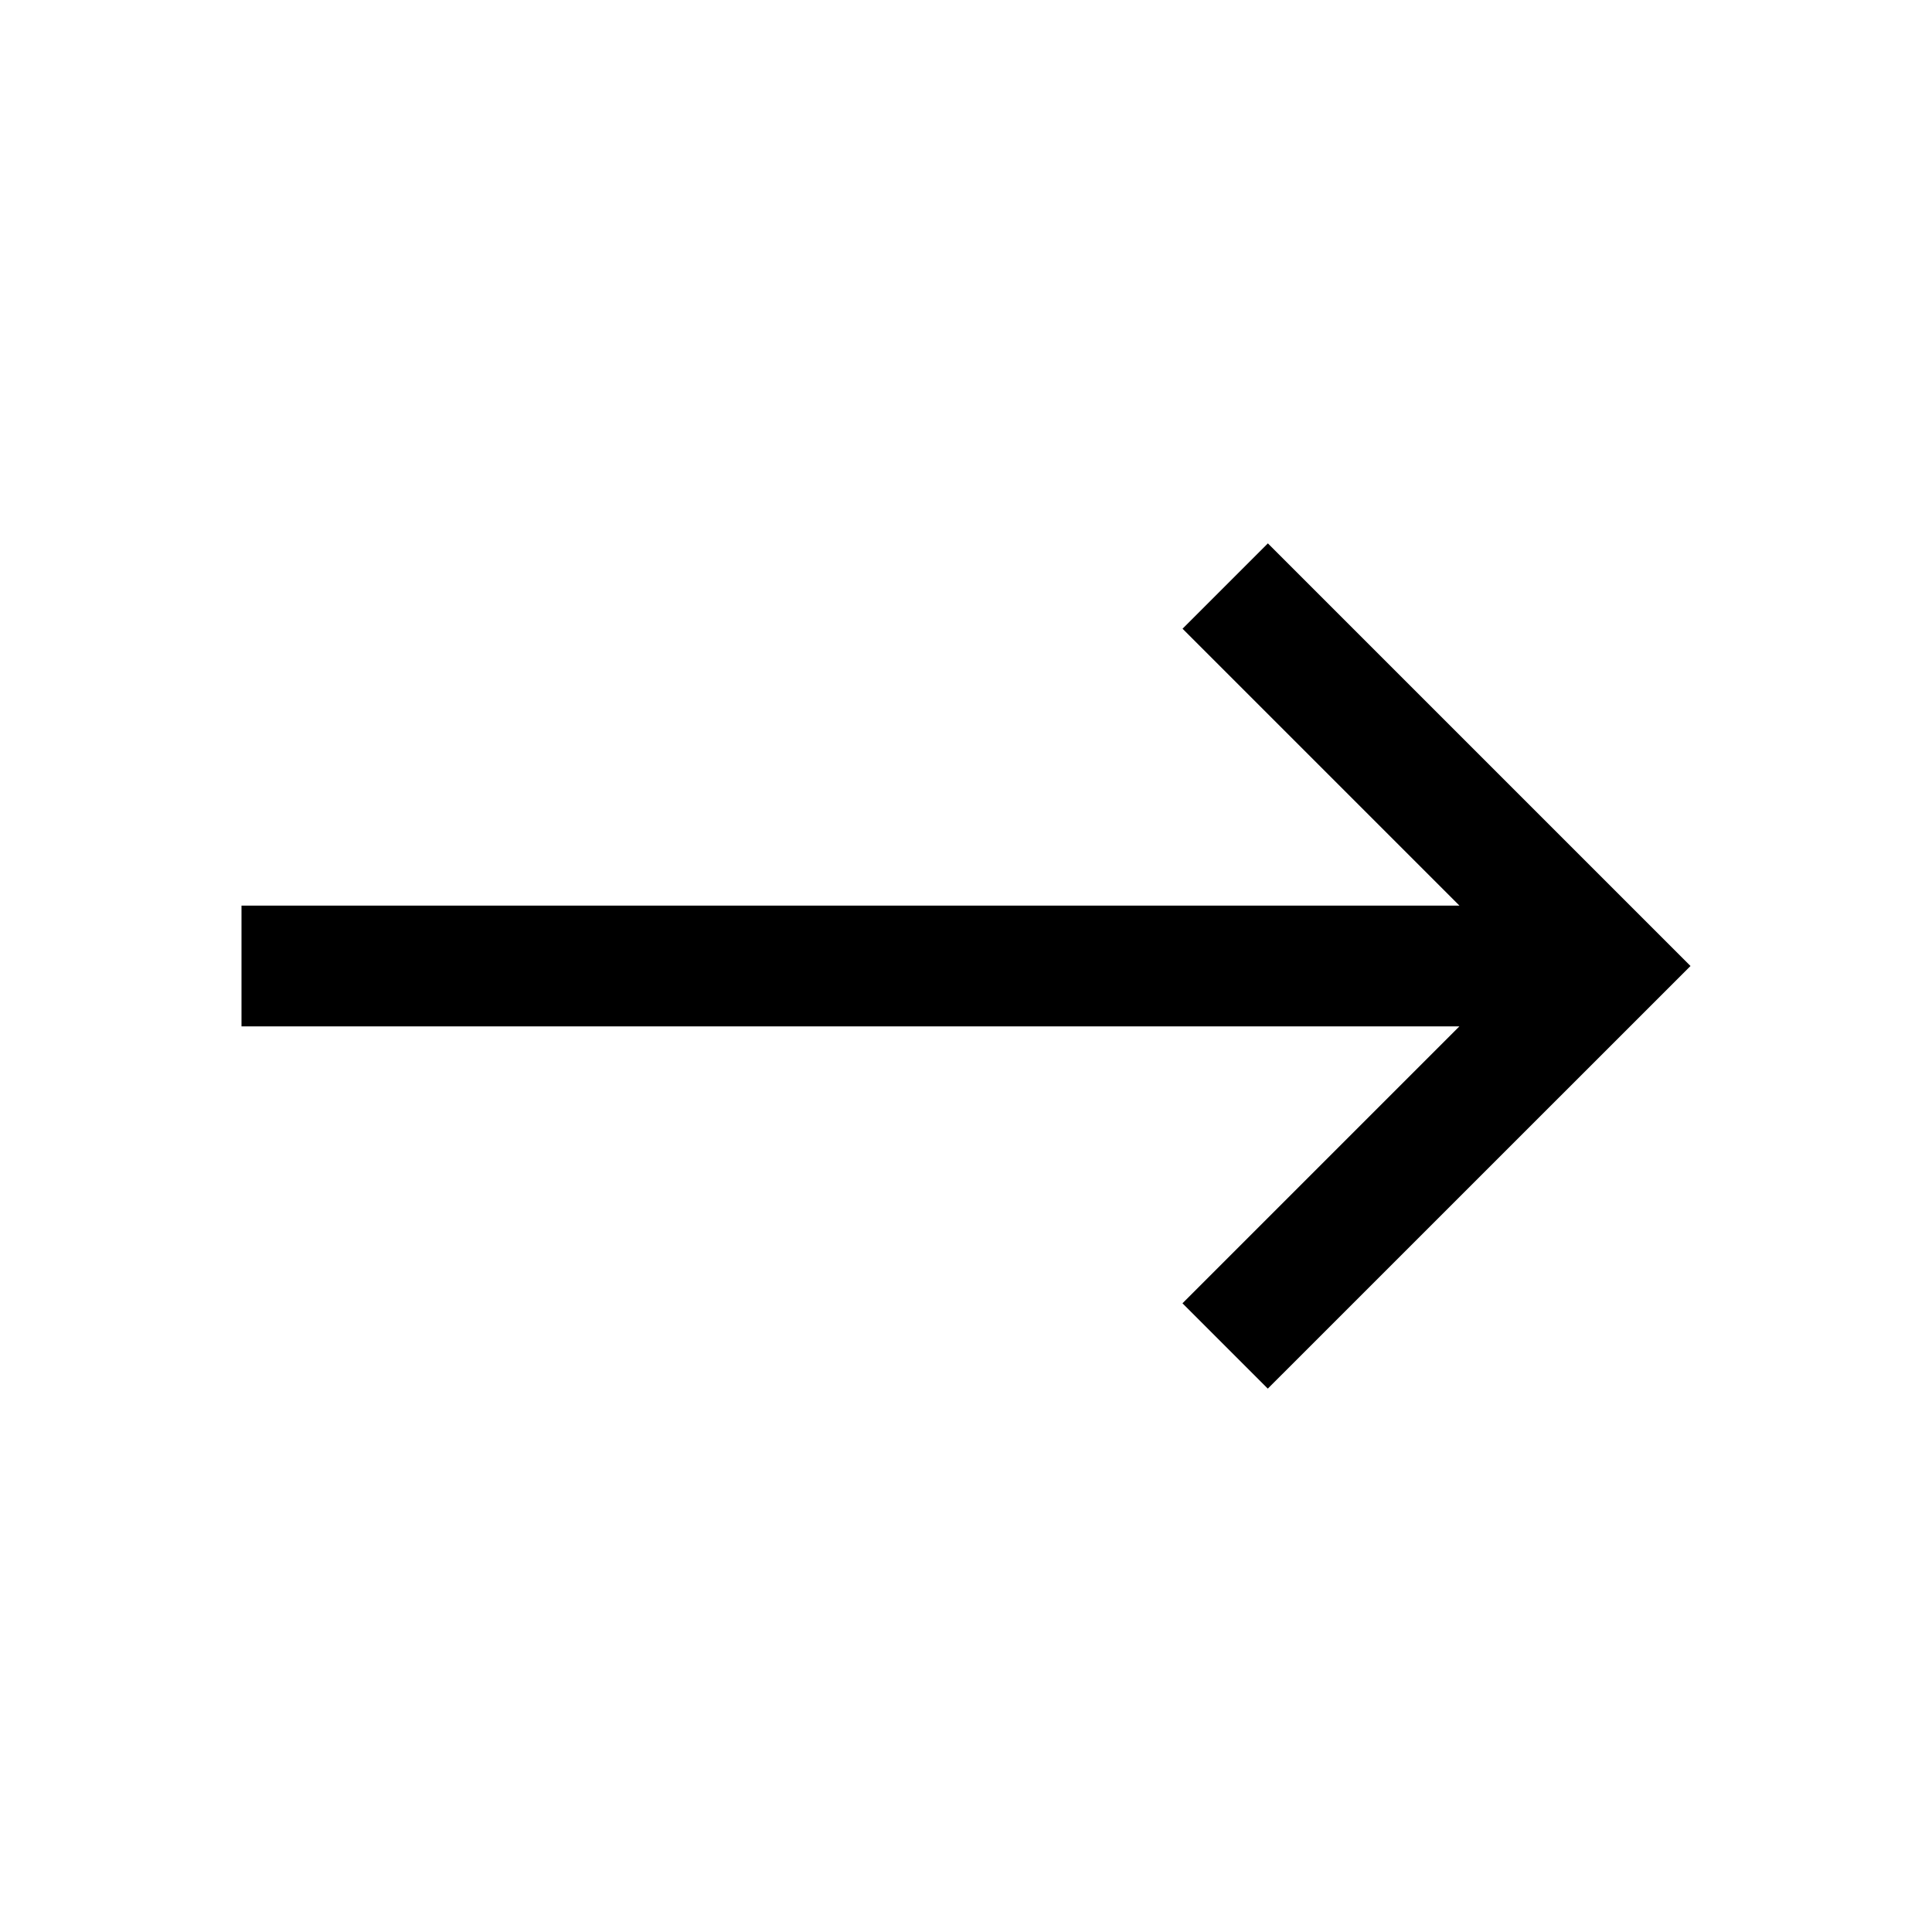 <svg id="direction--straight--right" xmlns="http://www.w3.org/2000/svg" width="24" height="24" viewBox="0 0 24 24">
  <path id="Path_24085" data-name="Path 24085" d="M22,14.25,16.75,9l-1.06,1.06,3.44,3.44H4V15H19.129l-3.44,3.44,1.06,1.06Z" transform="translate(-1 -2.25)"/>
  <rect id="_Transparent_Rectangle_" data-name="&lt;Transparent Rectangle&gt;" width="24" height="24" fill="none"/>
</svg>
